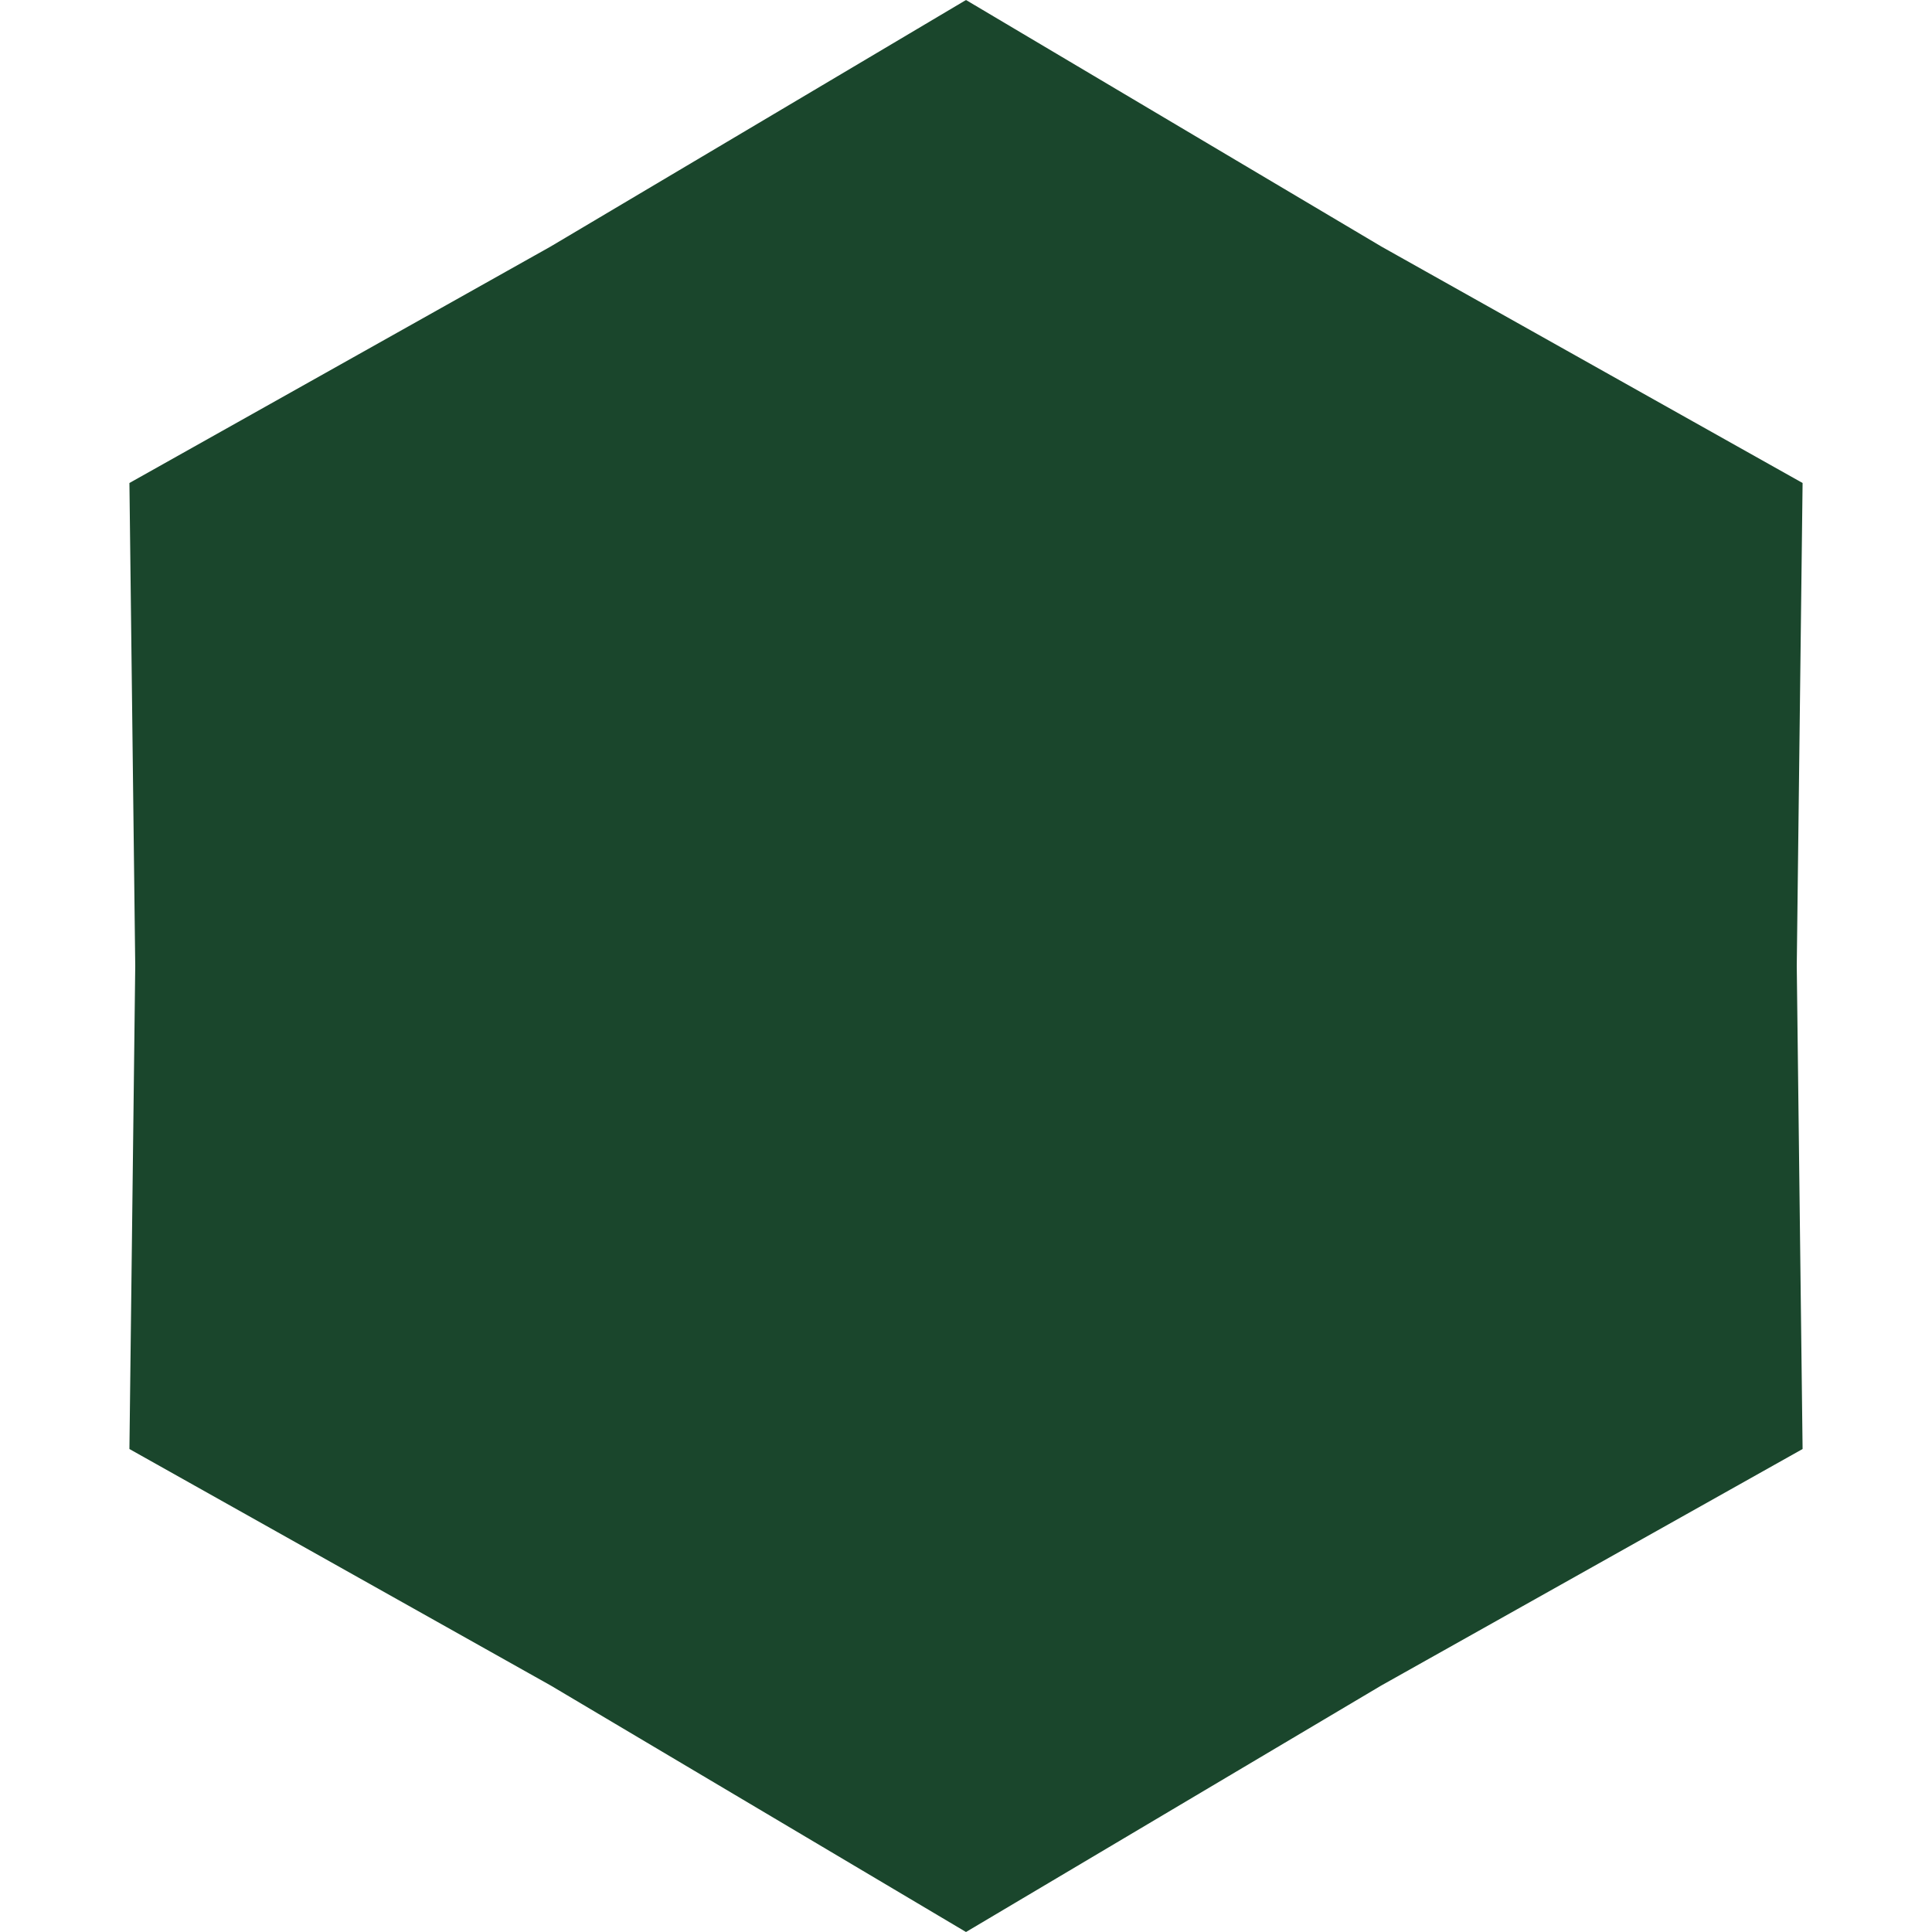 <svg width="200" height="200" viewBox="0 0 200 200" fill="none" xmlns="http://www.w3.org/2000/svg">
<path d="M57.766 173.188L57.75 173.179L57.734 173.17L14.908 149.129L15.5 100.019V99.981L14.908 50.872L57.734 26.83L57.75 26.821L57.766 26.811L100 1.745L142.234 26.811L142.25 26.821L142.266 26.83L185.093 50.872L184.5 99.981V100.019L185.093 149.129L142.266 173.17L142.25 173.179L142.234 173.188L100 198.256L57.766 173.188Z" fill="#1A462C" stroke="#1A462C" stroke-width="3"/>
</svg>
